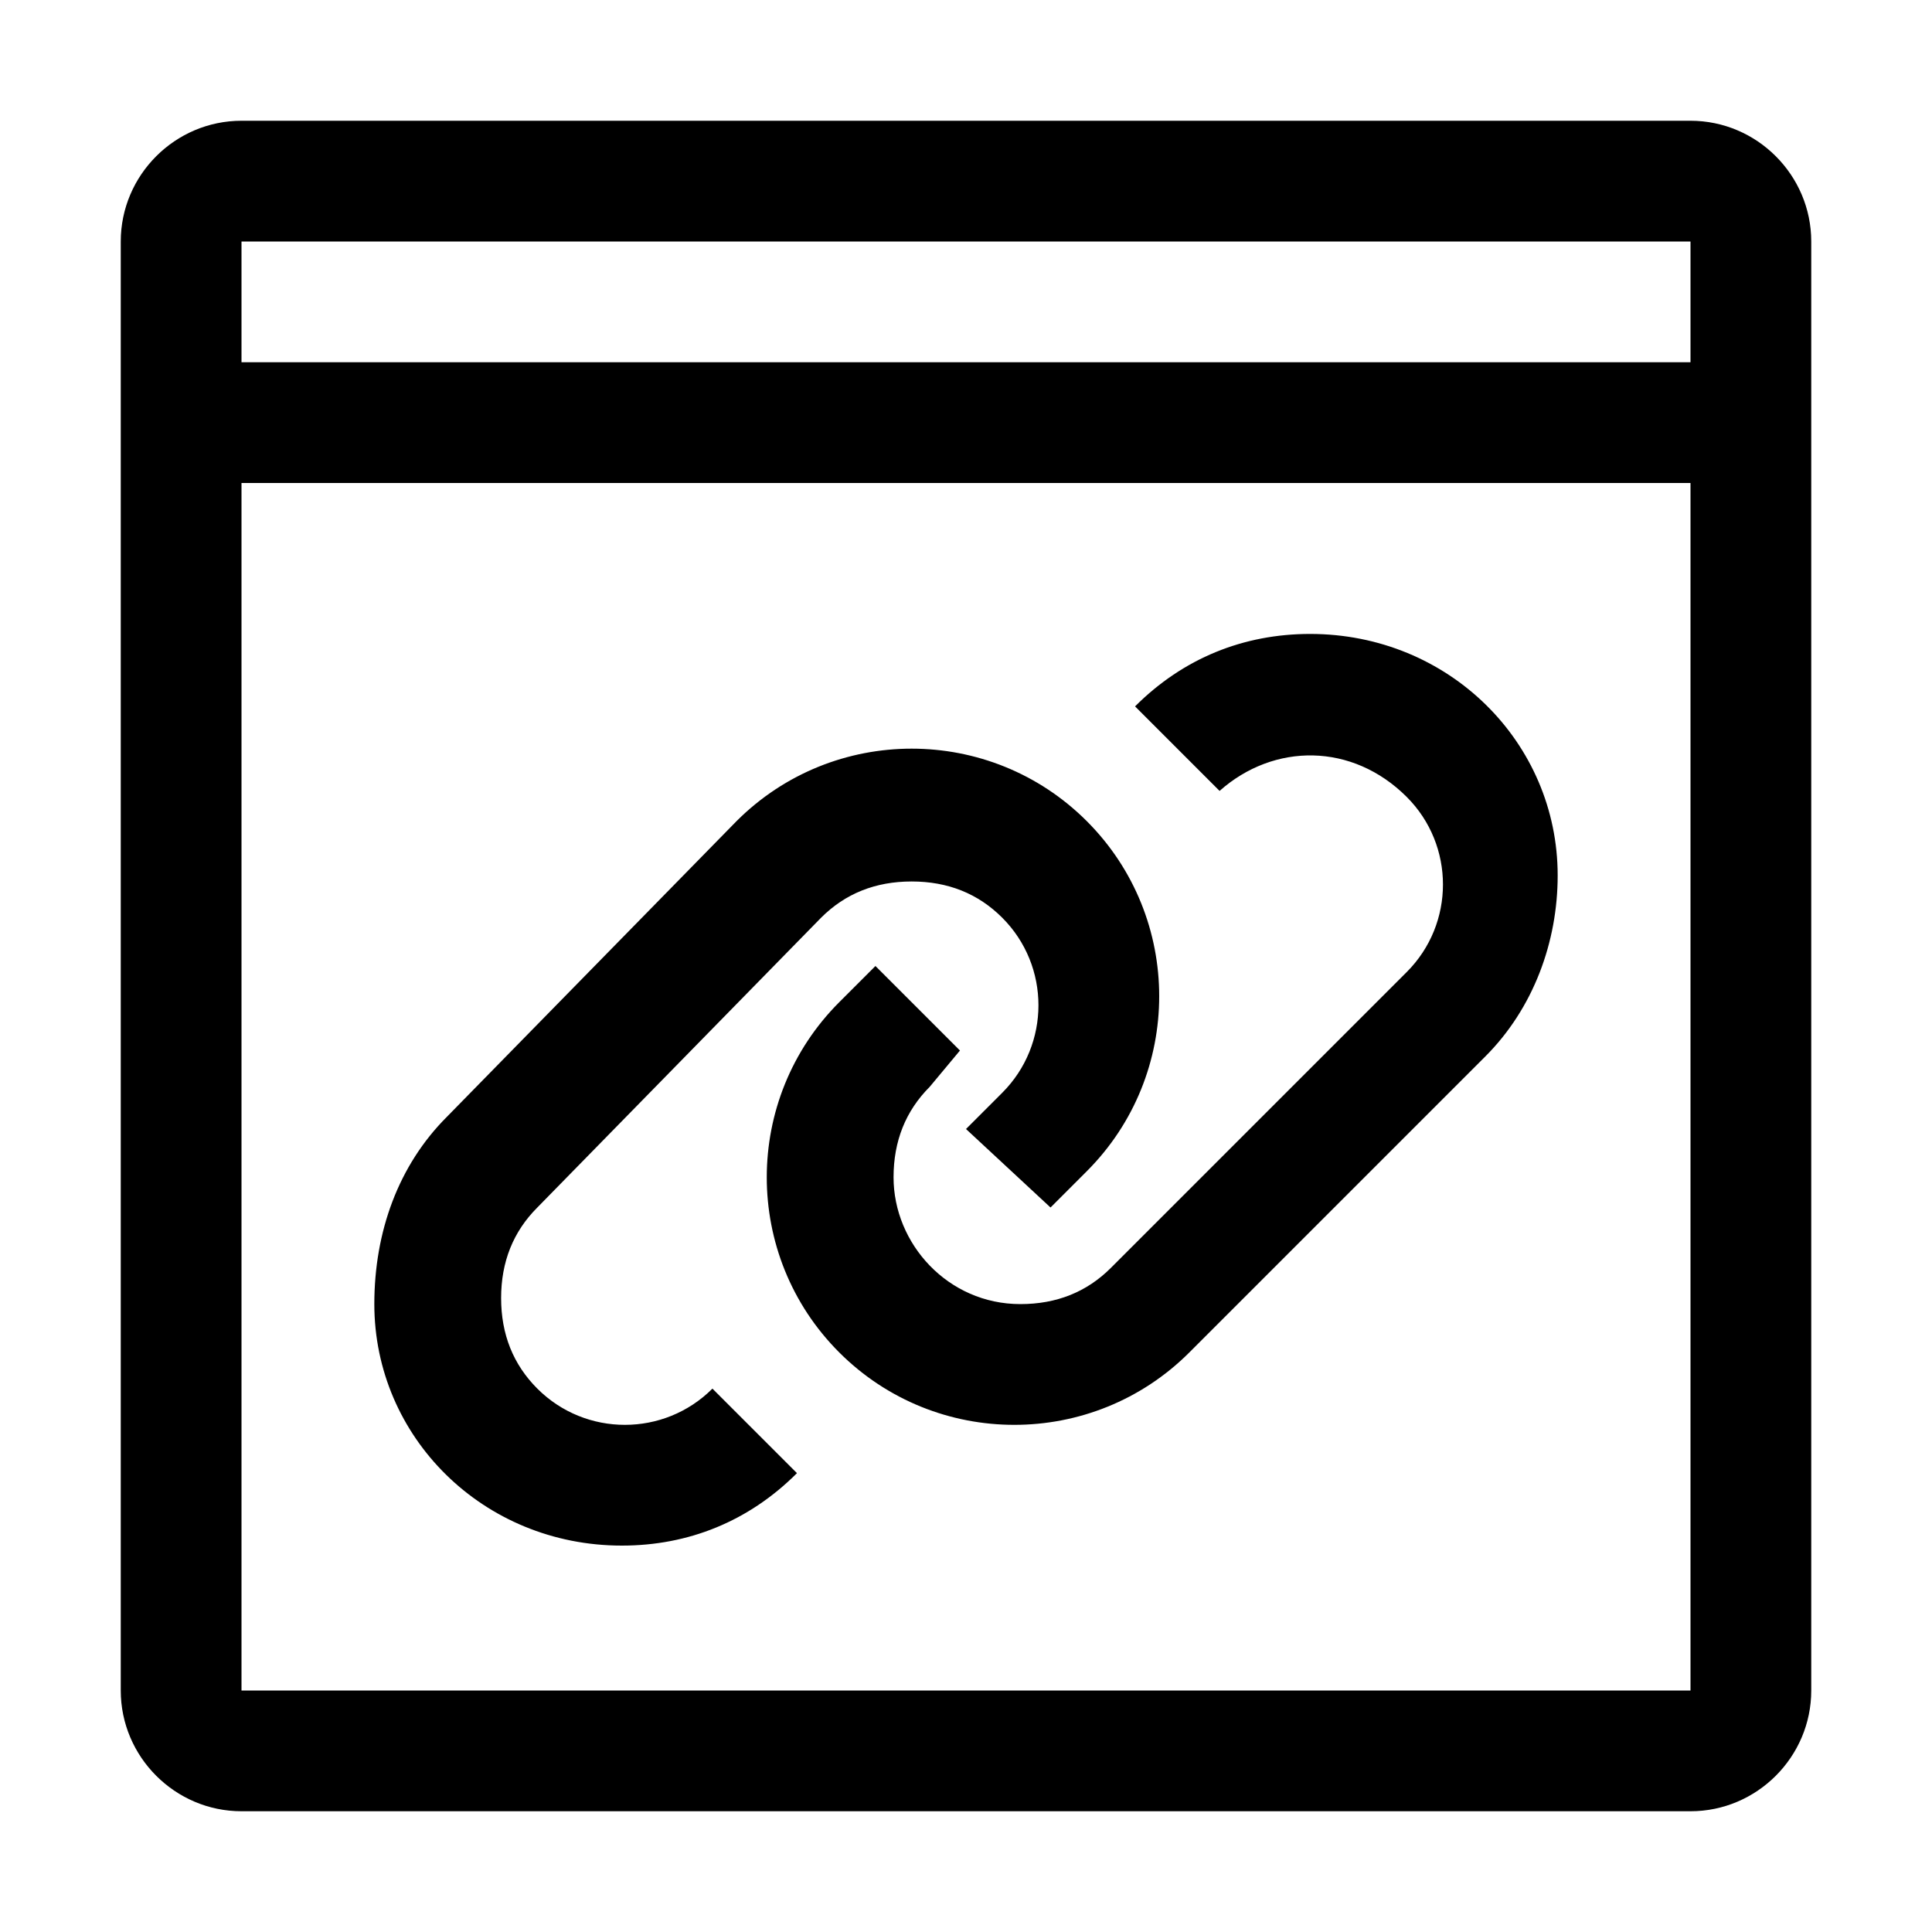 <svg xmlns="http://www.w3.org/2000/svg" style="enable-background:new 0 0 32 32" viewBox="0 0 32 32"><path d="M28,2H4C2.9,2,2,2.9,2,4v24c0,1.1,0.9,2,2,2h24c1.1,0,2-0.9,2-2V4C30,2.9,29.1,2,28,2z M4,4h24v2H4V4z M28,28H4V8h24V28z M7.4,18.5l4.8-4.9c1.6-1.6,4.2-1.6,5.8,0s1.6,4.2,0,5.8l-0.6,0.6L16,18.7l0.6-0.6c0.8-0.8,0.8-2.1,0-2.9c-0.4-0.4-0.9-0.6-1.5-0.6	c-0.6,0-1.1,0.2-1.5,0.6L8.9,20c-0.4,0.4-0.6,0.9-0.6,1.5c0,0.6,0.2,1.1,0.6,1.5c0.8,0.8,2.1,0.8,2.9,0l1.4,1.4	c-0.8,0.8-1.8,1.2-2.9,1.2c-2.3,0-4.1-1.8-4.1-4C6.2,20.4,6.6,19.3,7.4,18.5z M20.2,13.1l-1.4-1.4c0.8-0.8,1.8-1.2,2.9-1.2	c2.3,0,4.1,1.8,4.1,4c0,1.1-0.4,2.2-1.2,3l-4.9,4.9c-1.6,1.6-4.2,1.6-5.8,0c-1.6-1.6-1.6-4.2,0-5.8l0.6-0.6l1.4,1.4L15.4,18	c-0.4,0.4-0.6,0.9-0.6,1.5c0,1.1,0.9,2.1,2.1,2.1c0.6,0,1.1-0.2,1.5-0.6l4.9-4.9c0.8-0.8,0.8-2.1,0-2.9	C22.4,12.3,21.1,12.3,20.2,13.1L20.2,13.1L20.2,13.1z"/></svg>